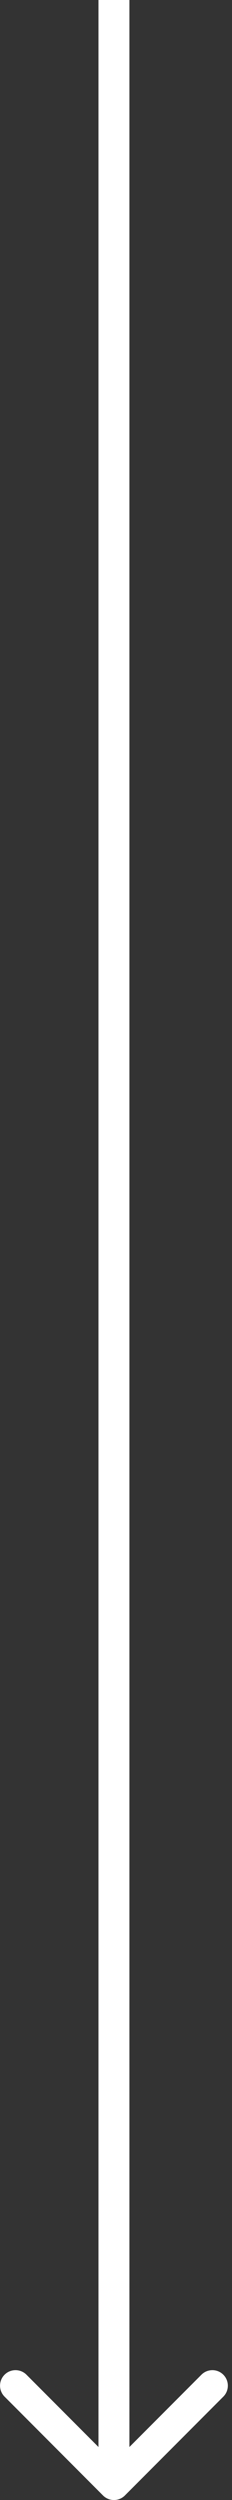 <?xml version="1.0" encoding="UTF-8"?> <svg xmlns="http://www.w3.org/2000/svg" width="30" height="322" viewBox="0 0 30 322" fill="none"><rect x="0" y="0" width="30" height="322" fill="#333333" stroke="none"/> <path d="M13.32 321.414C14.101 322.195 15.368 322.195 16.149 321.414L28.877 308.686C29.658 307.905 29.658 306.639 28.877 305.858C28.096 305.077 26.829 305.077 26.048 305.858L14.734 317.172L3.421 305.858C2.64 305.077 1.373 305.077 0.592 305.858C-0.189 306.639 -0.189 307.905 0.592 308.686L13.32 321.414ZM12.734 8.74228e-08L12.734 320L16.734 320L16.734 -8.74228e-08L12.734 8.74228e-08Z" fill="white"></path> </svg> 
